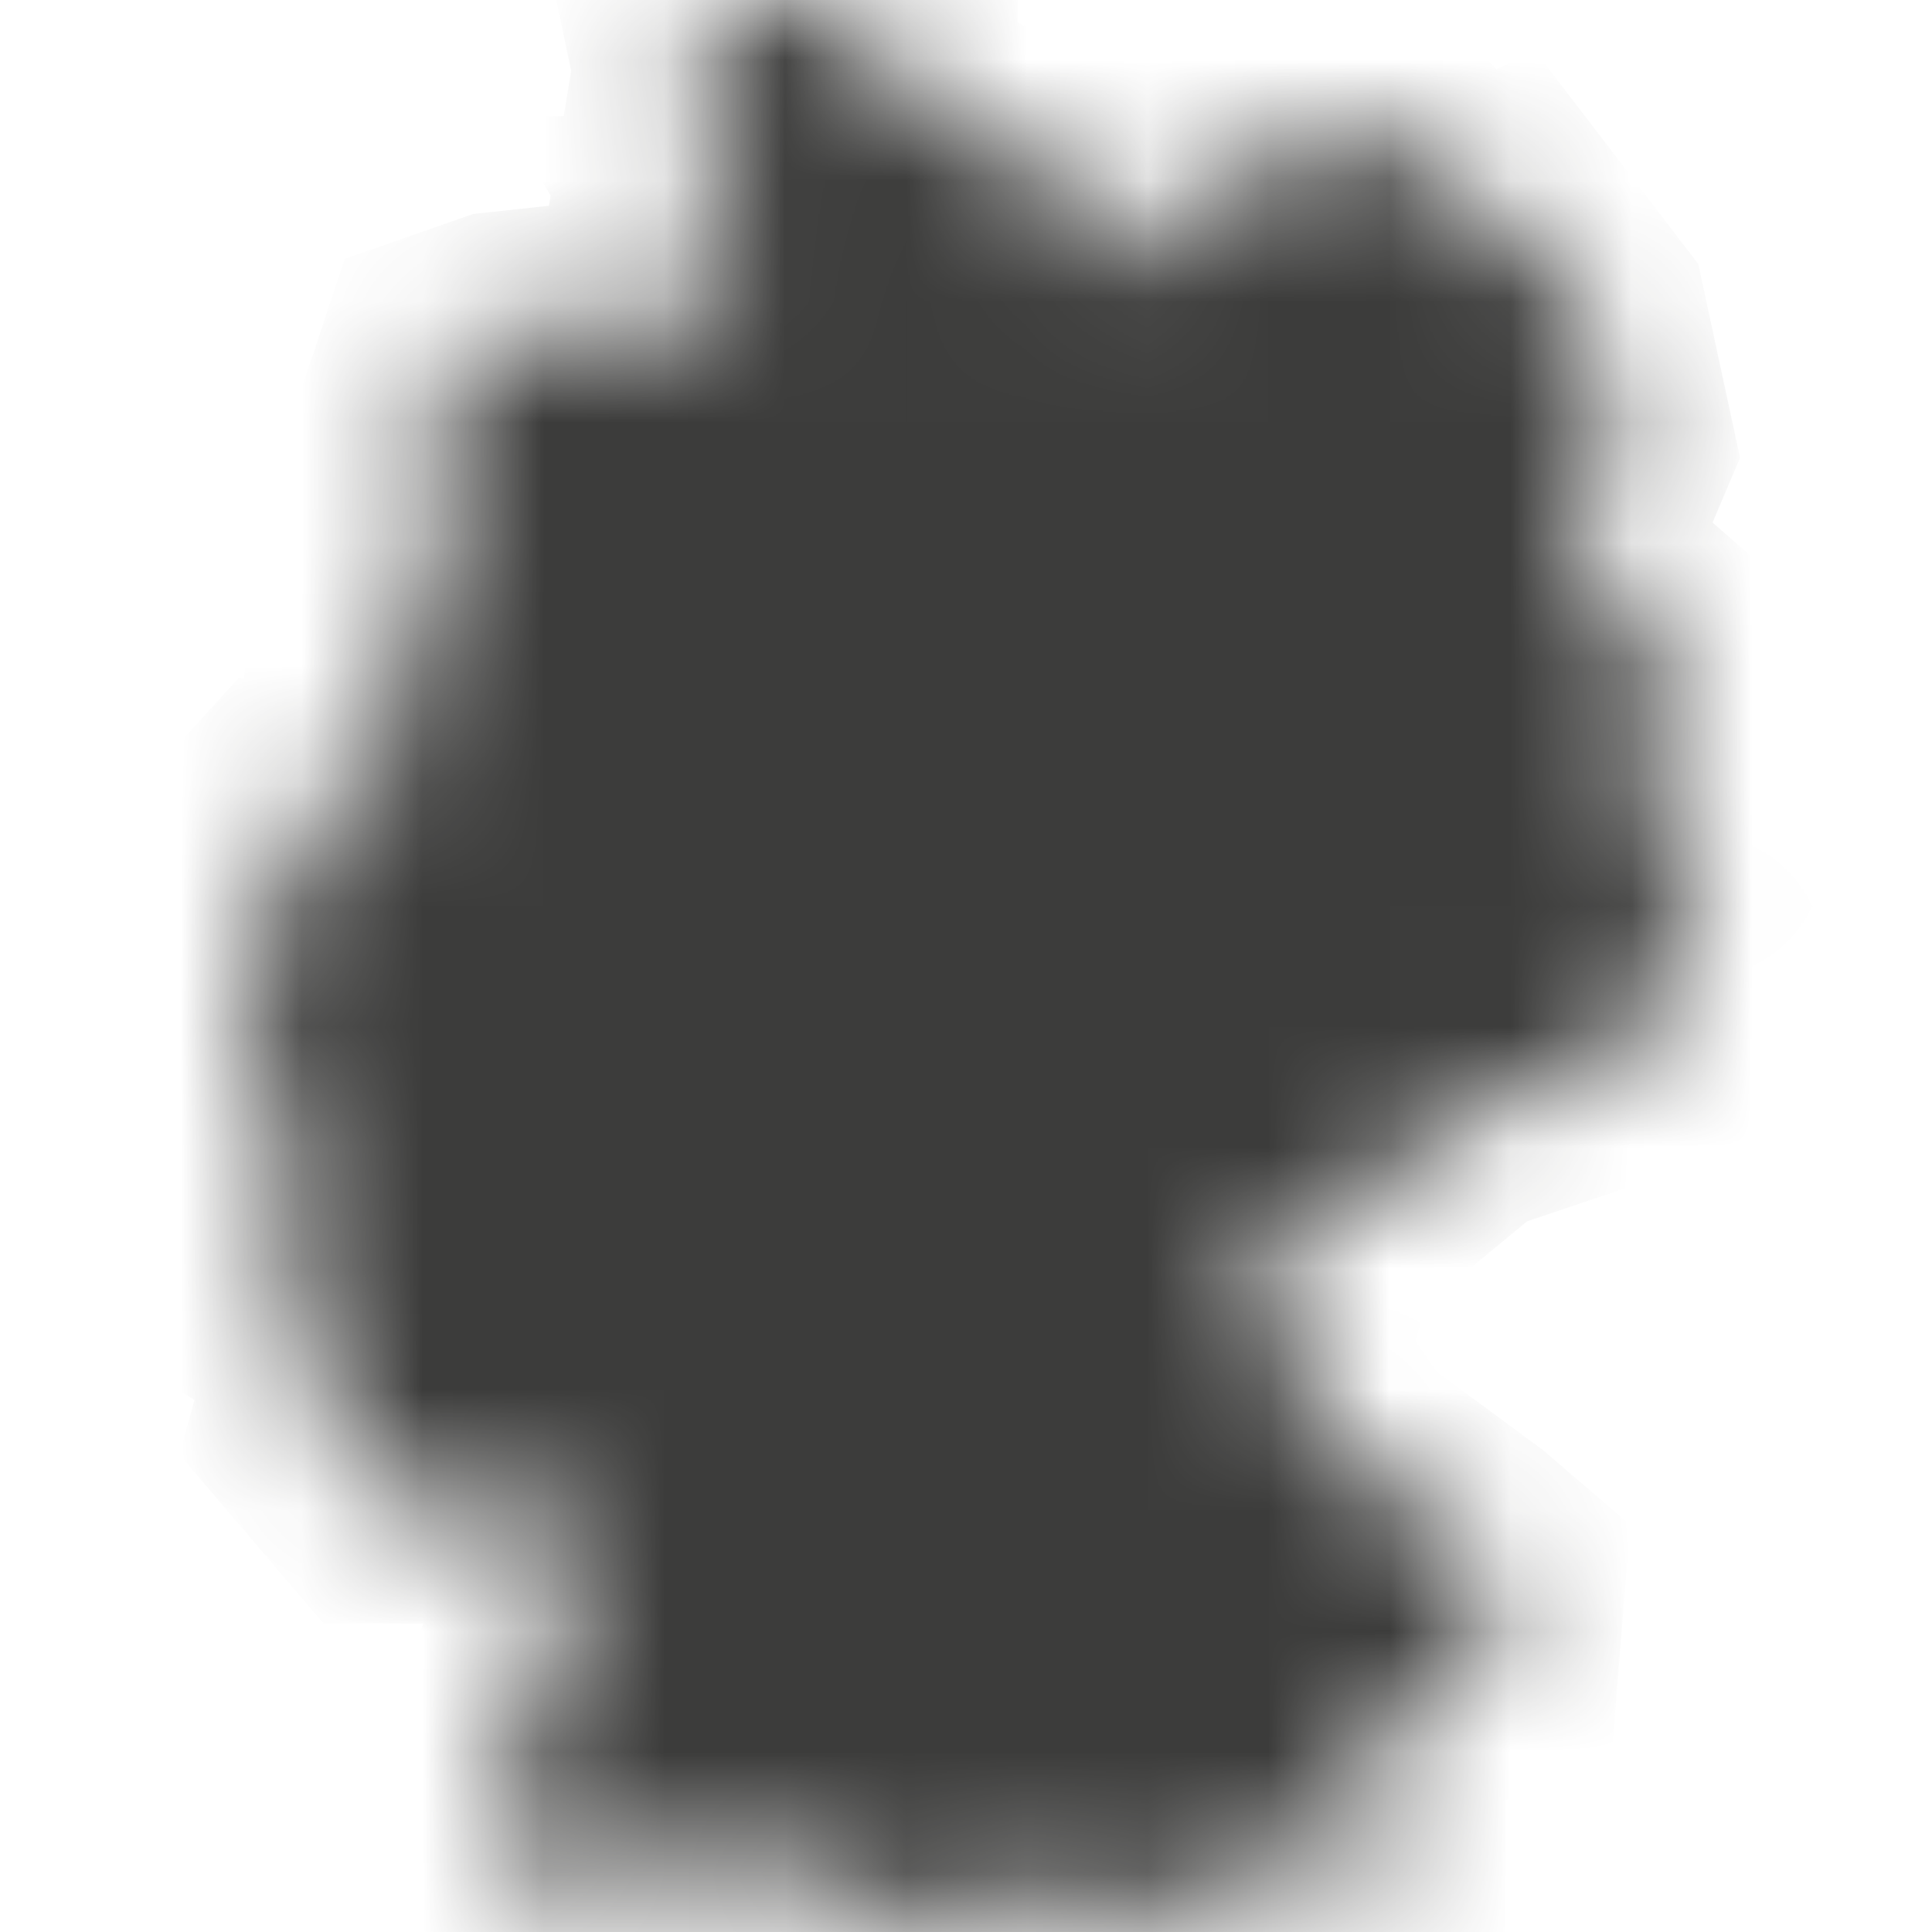 <svg width="16" height="16" viewBox="0 0 16 16" fill="none" xmlns="http://www.w3.org/2000/svg">
<mask id="path-1-inside-1_126_63" fill="white">
<path d="M6.501 0H5.629L5.706 0.37L6.162 0.955L5.663 1.076L5.612 1.386L5.982 1.351L5.93 1.773L6.102 1.721V1.962H5.93L6.162 2.35L5.612 2.255L5.439 3.012L4.777 2.685L4.14 2.754L3.649 2.926L3.46 3.494L3.804 3.555L3.494 5.13H3.073L3.038 5.491H3.46V5.965L3.073 6.292L3.193 6.541L2.591 6.834L2.298 6.748L2.048 7.023L2.35 7.497L2.393 7.841L2.255 8.039L1.945 8.504L2.177 8.719L2.1 9.054L2.444 9.442L2.298 9.64L2.591 10.053L2.35 10.259V10.879L2.771 11.146L2.591 11.8L3.141 12.445H4.028L5.018 12.833L4.519 13.573L4.217 14.459L4.295 14.795L4.157 15.372L4.338 15.656L5.104 15.544L5.964 15.432L7.126 15.613L7.694 16H7.852L8.039 15.974V15.544L8.641 15.742L8.762 15.94H9.106L10.259 15.544L11.042 15.398L11.171 15.647L11.464 15.544V15.045L11.111 14.511L11.998 14.029L12.084 13.582L12.411 13.702L12.463 13.056L12.153 12.79L11.171 12.067L10.629 11.284L10.741 10.896L10.268 10.251V10.044L10.509 10.199L11.421 9.829L12.153 9.226L13.272 8.848L13.134 8.547H13.478L13.797 8.602L14.055 7.626L13.59 6.799L13.797 6.309L13.65 5.19L12.979 4.605L13.366 3.692L13.134 2.616L12.402 1.661L12.127 1.782L11.447 1.016L9.691 1.661L9.373 2.169L8.486 1.988L8.908 1.627L8.977 1.145L8.435 1.325L7.91 1.041L7.428 0.955V0.258L6.501 0Z"/>
</mask>
<path d="M6.501 0H5.629L5.706 0.37L6.162 0.955L5.663 1.076L5.612 1.386L5.982 1.351L5.93 1.773L6.102 1.721V1.962H5.93L6.162 2.35L5.612 2.255L5.439 3.012L4.777 2.685L4.14 2.754L3.649 2.926L3.46 3.494L3.804 3.555L3.494 5.13H3.073L3.038 5.491H3.46V5.965L3.073 6.292L3.193 6.541L2.591 6.834L2.298 6.748L2.048 7.023L2.35 7.497L2.393 7.841L2.255 8.039L1.945 8.504L2.177 8.719L2.1 9.054L2.444 9.442L2.298 9.64L2.591 10.053L2.35 10.259V10.879L2.771 11.146L2.591 11.8L3.141 12.445H4.028L5.018 12.833L4.519 13.573L4.217 14.459L4.295 14.795L4.157 15.372L4.338 15.656L5.104 15.544L5.964 15.432L7.126 15.613L7.694 16H7.852L8.039 15.974V15.544L8.641 15.742L8.762 15.94H9.106L10.259 15.544L11.042 15.398L11.171 15.647L11.464 15.544V15.045L11.111 14.511L11.998 14.029L12.084 13.582L12.411 13.702L12.463 13.056L12.153 12.79L11.171 12.067L10.629 11.284L10.741 10.896L10.268 10.251V10.044L10.509 10.199L11.421 9.829L12.153 9.226L13.272 8.848L13.134 8.547H13.478L13.797 8.602L14.055 7.626L13.59 6.799L13.797 6.309L13.65 5.19L12.979 4.605L13.366 3.692L13.134 2.616L12.402 1.661L12.127 1.782L11.447 1.016L9.691 1.661L9.373 2.169L8.486 1.988L8.908 1.627L8.977 1.145L8.435 1.325L7.91 1.041L7.428 0.955V0.258L6.501 0Z" fill="#3C3C3B" stroke="#3C3C3B" stroke-width="2" mask="url(#path-1-inside-1_126_63)"/>
</svg>
